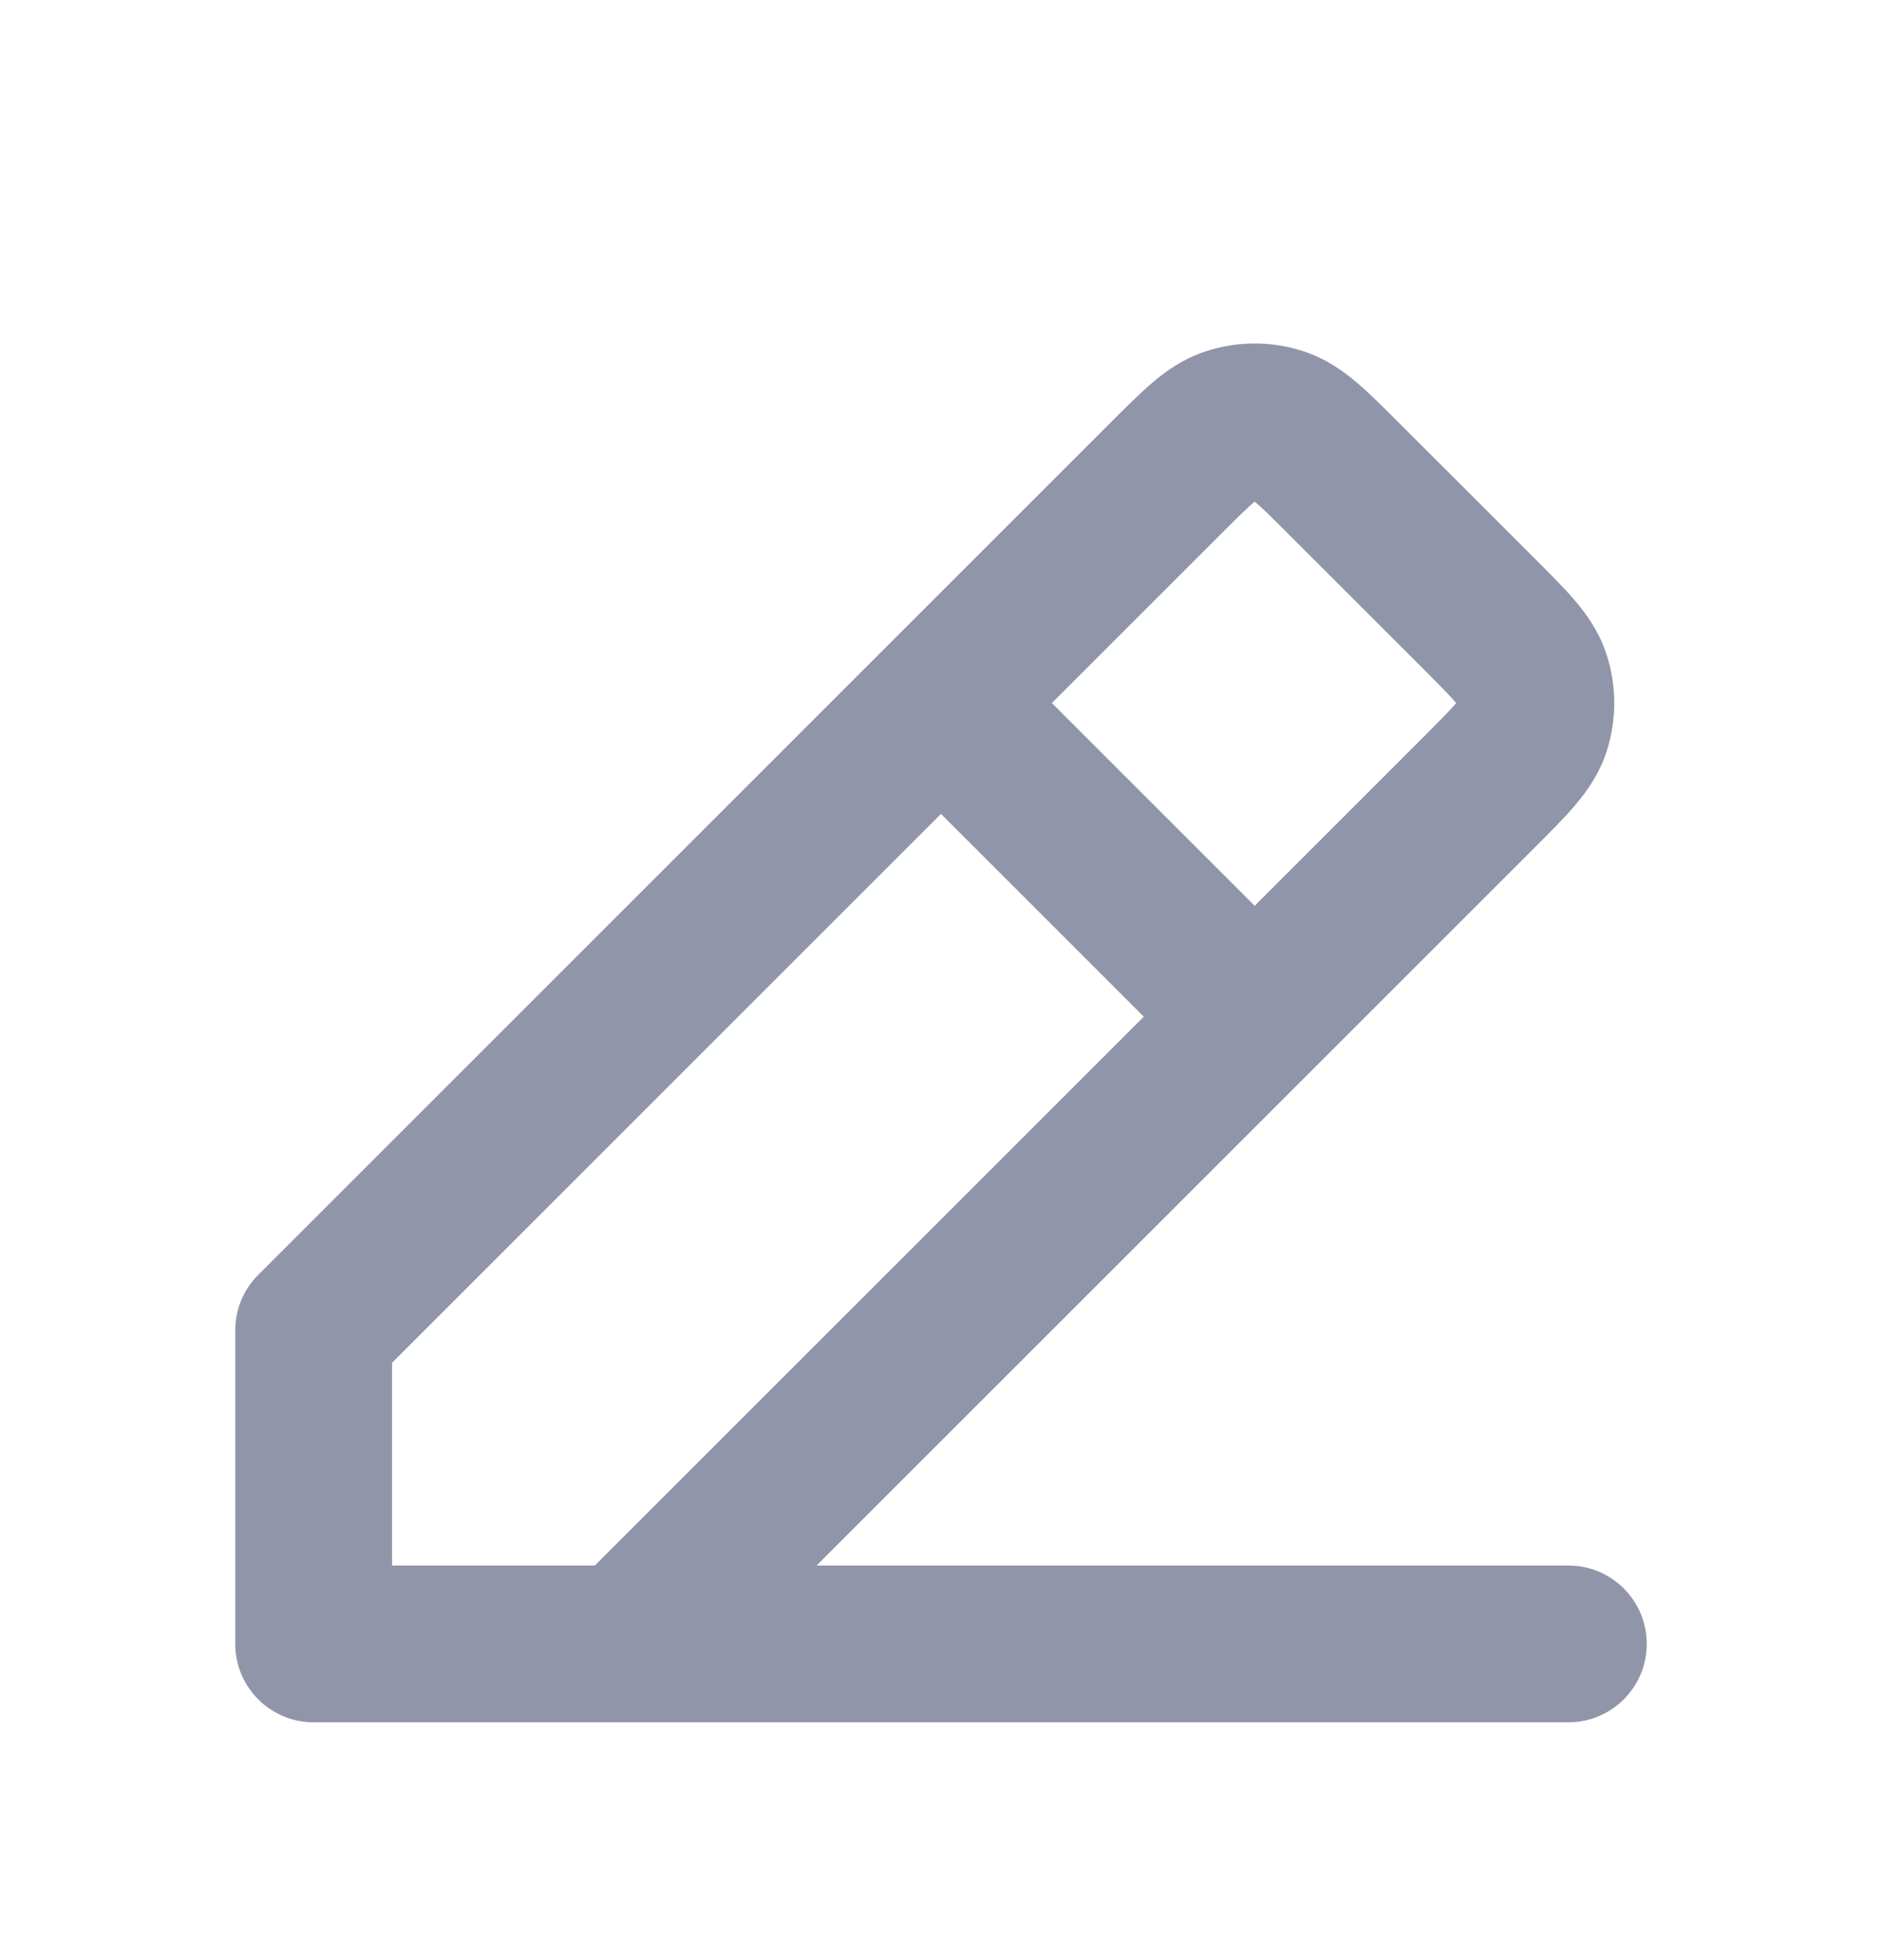 <svg width="24" height="25" viewBox="0 0 24 25" fill="none" xmlns="http://www.w3.org/2000/svg">
<path d="M4 20.967H3C3 21.519 3.448 21.967 4 21.967V20.967ZM20 21.967C20.552 21.967 21 21.519 21 20.967C21 20.414 20.552 19.967 20 19.967V21.967ZM4 16.967L3.293 16.26C3.105 16.447 3 16.701 3 16.967H4ZM14.869 6.098L14.162 5.391L14.162 5.391L14.869 6.098ZM17.131 6.098L16.424 6.805V6.805L17.131 6.098ZM18.869 7.835L19.576 7.128V7.128L18.869 7.835ZM18.869 10.098L18.162 9.391V9.391L18.869 10.098ZM8 20.967L8 21.967C8.265 21.967 8.52 21.861 8.707 21.674L8 20.967ZM19.537 8.658L20.488 8.349L19.537 8.658ZM19.537 9.276L18.586 8.967L19.537 9.276ZM15.691 5.43L15.382 4.479V4.479L15.691 5.43ZM16.309 5.43L16.618 4.479V4.479L16.309 5.43ZM12.707 8.26C12.317 7.869 11.683 7.869 11.293 8.26C10.902 8.65 10.902 9.283 11.293 9.674L12.707 8.26ZM15.293 13.674C15.683 14.064 16.317 14.064 16.707 13.674C17.098 13.283 17.098 12.65 16.707 12.26L15.293 13.674ZM4 21.967H20V19.967H4V21.967ZM5 20.967V16.967H3V20.967H5ZM4.707 17.674L15.576 6.805L14.162 5.391L3.293 16.26L4.707 17.674ZM16.424 6.805L18.162 8.542L19.576 7.128L17.838 5.391L16.424 6.805ZM18.162 9.391L7.293 20.26L8.707 21.674L19.576 10.805L18.162 9.391ZM8 19.967L4 19.967L4 21.967L8 21.967L8 19.967ZM18.162 8.542C18.371 8.752 18.485 8.867 18.561 8.957C18.629 9.037 18.606 9.028 18.586 8.967L20.488 8.349C20.394 8.059 20.234 7.837 20.086 7.662C19.945 7.496 19.762 7.315 19.576 7.128L18.162 8.542ZM19.576 10.805C19.762 10.619 19.945 10.437 20.086 10.271C20.234 10.096 20.394 9.874 20.488 9.585L18.586 8.967C18.606 8.905 18.629 8.897 18.561 8.977C18.485 9.066 18.371 9.181 18.162 9.391L19.576 10.805ZM18.586 8.967L18.586 8.967L20.488 9.585C20.618 9.183 20.618 8.75 20.488 8.349L18.586 8.967ZM15.576 6.805C15.785 6.596 15.901 6.481 15.99 6.406C16.07 6.338 16.061 6.361 16 6.381L15.382 4.479C15.092 4.573 14.87 4.732 14.695 4.881C14.53 5.022 14.348 5.205 14.162 5.391L15.576 6.805ZM17.838 5.391C17.652 5.205 17.47 5.022 17.305 4.881C17.13 4.733 16.908 4.573 16.618 4.479L16 6.381C15.939 6.361 15.93 6.337 16.01 6.406C16.099 6.481 16.215 6.595 16.424 6.805L17.838 5.391ZM16 6.381H16L16.618 4.479C16.216 4.348 15.784 4.348 15.382 4.479L16 6.381ZM11.293 9.674L15.293 13.674L16.707 12.26L12.707 8.26L11.293 9.674Z" fill="#9195A9"/>
</svg>
